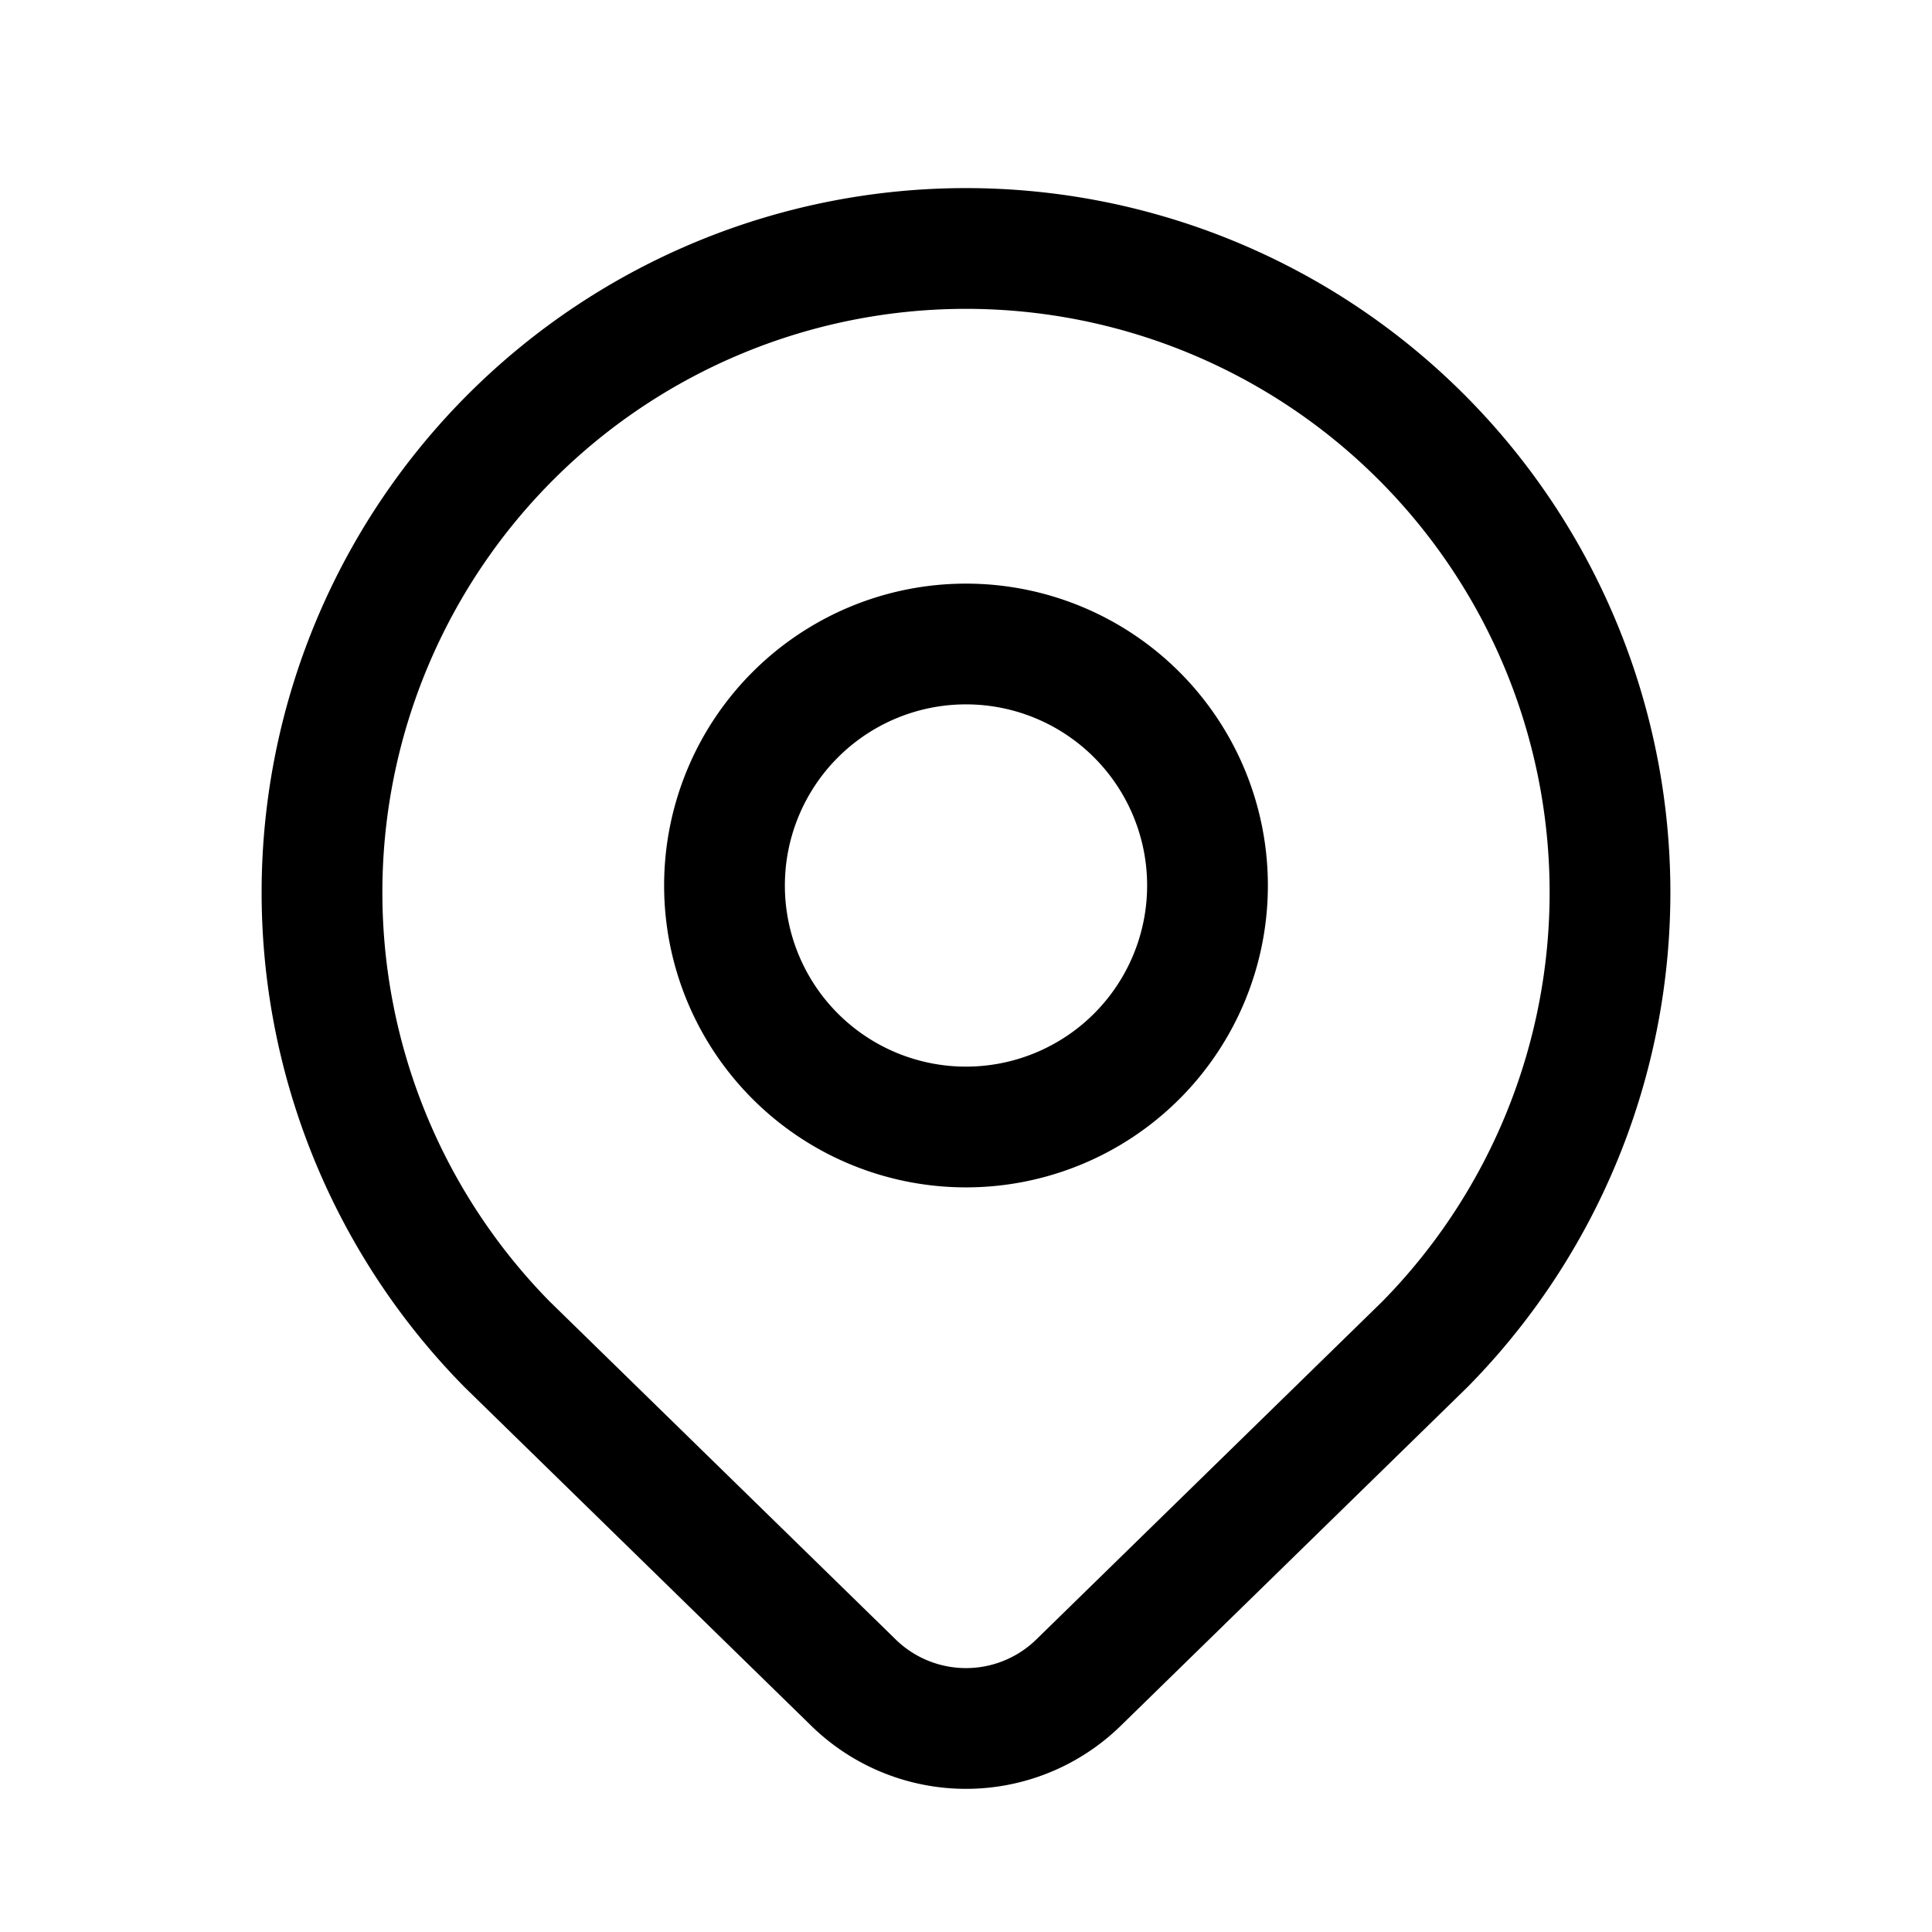 <svg xmlns="http://www.w3.org/2000/svg" viewBox="0 0 24 24" fill="none" id="use-href-target"><g stroke="currentColor" stroke-linecap="round" stroke-linejoin="round" stroke-width="1.5"><path d="m17.7 16.7-4.3 4.2a2 2 0 0 1-2.8 0l-4.3-4.2a8 8 0 1 1 11.4 0Z"/><path d="M15 11a3 3 0 1 1-6 0 3 3 0 0 1 6 0Z"/></g></svg>